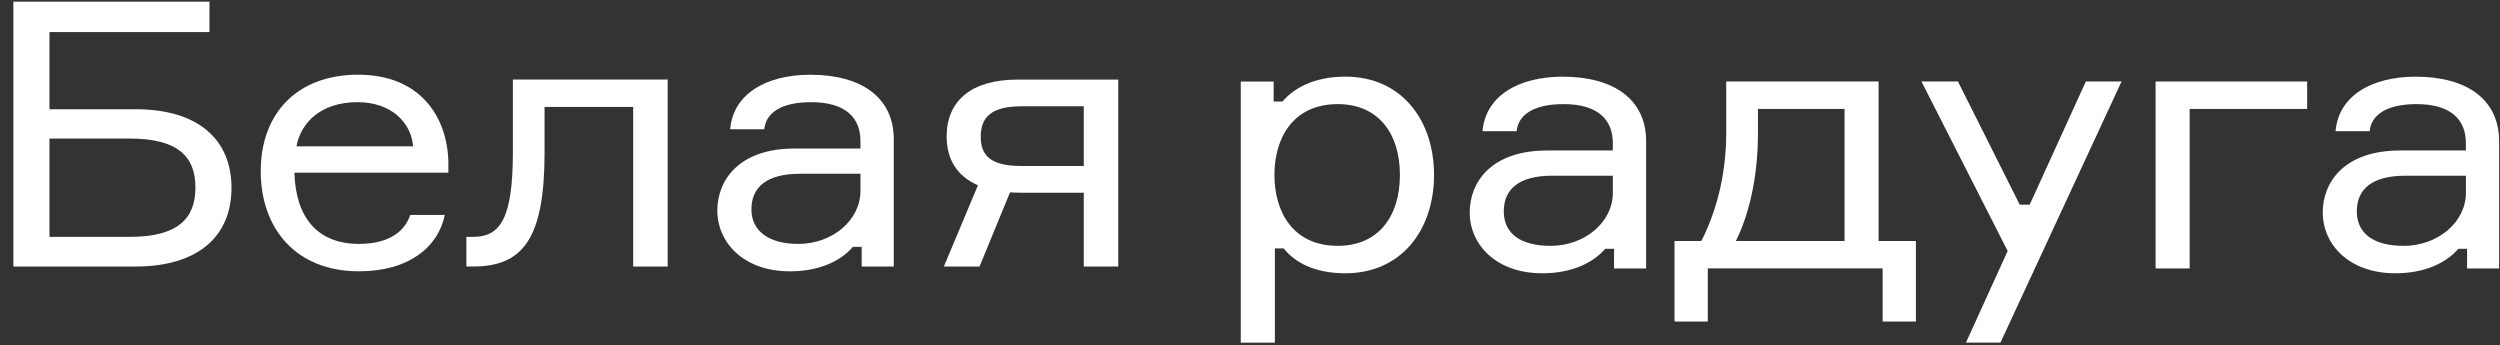 <?xml version="1.0" encoding="UTF-8"?> <svg xmlns="http://www.w3.org/2000/svg" width="152" height="21" viewBox="0 0 152 21" fill="none"><rect x="0" y="0" width="152" height="21" fill="#333333" stroke="none"/> <path d="M77.438 4.954V6.172H77.974C78.655 5.382 79.85 4.66 81.801 4.66C85.189 4.66 87.189 7.278 87.189 10.637C87.189 13.997 85.189 16.615 81.801 16.615C79.85 16.615 78.705 15.916 78.048 15.104H77.512V20.833H75.438V4.956H77.438V4.954ZM77.485 10.637C77.485 12.872 78.606 14.947 81.337 14.947C83.799 14.947 85.115 13.164 85.115 10.637C85.115 8.11 83.799 6.33 81.337 6.33C78.606 6.33 77.485 8.407 77.485 10.637Z" fill="white"></path> <path d="M98.132 15.127H97.596C96.84 16.007 95.524 16.615 93.769 16.615C90.941 16.615 89.358 14.855 89.358 12.915C89.358 11.09 90.65 9.15 94.062 9.15H98.06V8.699C98.06 7.322 97.208 6.33 95.062 6.33C93.235 6.33 92.309 6.986 92.21 7.977H90.138C90.309 5.88 92.259 4.662 95.015 4.662C98.109 4.662 100.085 6.039 100.085 8.587V16.324H98.134V15.129L98.132 15.127ZM98.06 11.72V10.683H94.378C92.356 10.683 91.43 11.494 91.43 12.849C91.43 14.204 92.454 14.948 94.282 14.948C96.331 14.948 98.06 13.527 98.06 11.72Z" fill="white"></path> <path d="M116.487 14.652V19.548H114.464V16.32H103.834V19.548H101.811V14.652H103.444C104.224 13.119 104.955 10.886 104.955 8.067V4.955H114.218V14.652H116.485H116.487ZM112.148 6.623H106.883V8.067C106.883 10.93 106.298 13.119 105.542 14.652H112.148V6.623Z" fill="white"></path> <path d="M119.53 20.831L122.066 15.26L116.825 4.955H119.043L122.799 12.442H123.406L126.819 4.955H128.99L121.628 20.831H119.532H119.53Z" fill="white"></path> <path d="M131.06 4.955H140.275V6.623H133.131V16.322H131.06V4.956V4.955Z" fill="white"></path> <path d="M150 15.127H149.464C148.708 16.007 147.39 16.615 145.636 16.615C142.809 16.615 141.224 14.855 141.224 12.915C141.224 11.09 142.515 9.15 145.928 9.15H149.926V8.699C149.926 7.322 149.072 6.33 146.926 6.33C145.098 6.33 144.172 6.986 144.074 7.977H142.002C142.172 5.88 144.123 4.662 146.877 4.662C149.973 4.662 151.946 6.039 151.946 8.587V16.324H149.998V15.129L150 15.127ZM149.928 11.72V10.683H146.246C144.224 10.683 143.295 11.494 143.295 12.849C143.295 14.204 144.32 14.948 146.148 14.948C148.195 14.948 149.928 13.527 149.928 11.72Z" fill="white"></path> <path d="M8.249 6.642C11.978 6.642 14.075 8.424 14.075 11.422C14.075 14.42 11.978 16.204 8.249 16.204H0.814V0.1H12.736V1.951H3.007V6.642H8.249ZM7.884 14.401C10.835 14.401 11.882 13.273 11.882 11.401C11.882 9.53 10.833 8.424 7.884 8.424H3.007V14.401H7.882H7.884Z" fill="white"></path> <path d="M27.262 10.499H17.9C17.974 13.206 19.29 14.829 21.824 14.829C23.555 14.829 24.578 14.15 24.945 13.069H27.042C26.652 15.007 24.871 16.495 21.824 16.495C17.997 16.495 15.853 13.902 15.853 10.406C15.853 6.91 18.046 4.542 21.777 4.542C25.508 4.542 27.188 7.045 27.262 9.841V10.497V10.499ZM18.023 8.897H25.118C24.995 7.453 23.802 6.212 21.73 6.212C19.512 6.212 18.292 7.453 18.023 8.897Z" fill="white"></path> <path d="M28.356 14.401H28.77C30.428 14.401 31.183 13.273 31.183 9.233V4.837H40.594V16.204H38.497V6.503H33.109V9.279C33.109 14.511 31.793 16.203 28.77 16.203H28.356V14.399V14.401Z" fill="white"></path> <path d="M52.39 15.009H51.854C51.099 15.889 49.783 16.497 48.027 16.497C45.2 16.497 43.614 14.738 43.614 12.798C43.614 10.972 44.906 9.03 48.319 9.03H52.316V8.58C52.316 7.204 51.464 6.212 49.319 6.212C47.491 6.212 46.565 6.866 46.466 7.86H44.395C44.565 5.76 46.516 4.544 49.271 4.544C52.366 4.544 54.341 5.92 54.341 8.468V16.204H52.39V15.007V15.009ZM52.316 11.604V10.565H48.637C46.614 10.565 45.686 11.377 45.686 12.733C45.686 14.018 46.711 14.831 48.538 14.831C50.585 14.831 52.316 13.409 52.316 11.604Z" fill="white"></path> <path d="M67.99 4.839V16.206H65.894V11.717H62.165C61.896 11.717 61.676 11.717 61.409 11.696L59.555 16.206H57.386L59.458 11.266C58.191 10.702 57.557 9.708 57.557 8.289C57.557 6.123 59.068 4.839 61.871 4.839H67.99ZM62.091 6.463C60.236 6.463 59.629 7.162 59.629 8.312C59.629 9.461 60.236 10.092 62.091 10.092H65.894V6.461H62.091V6.463Z" fill="white"></path> </svg> 